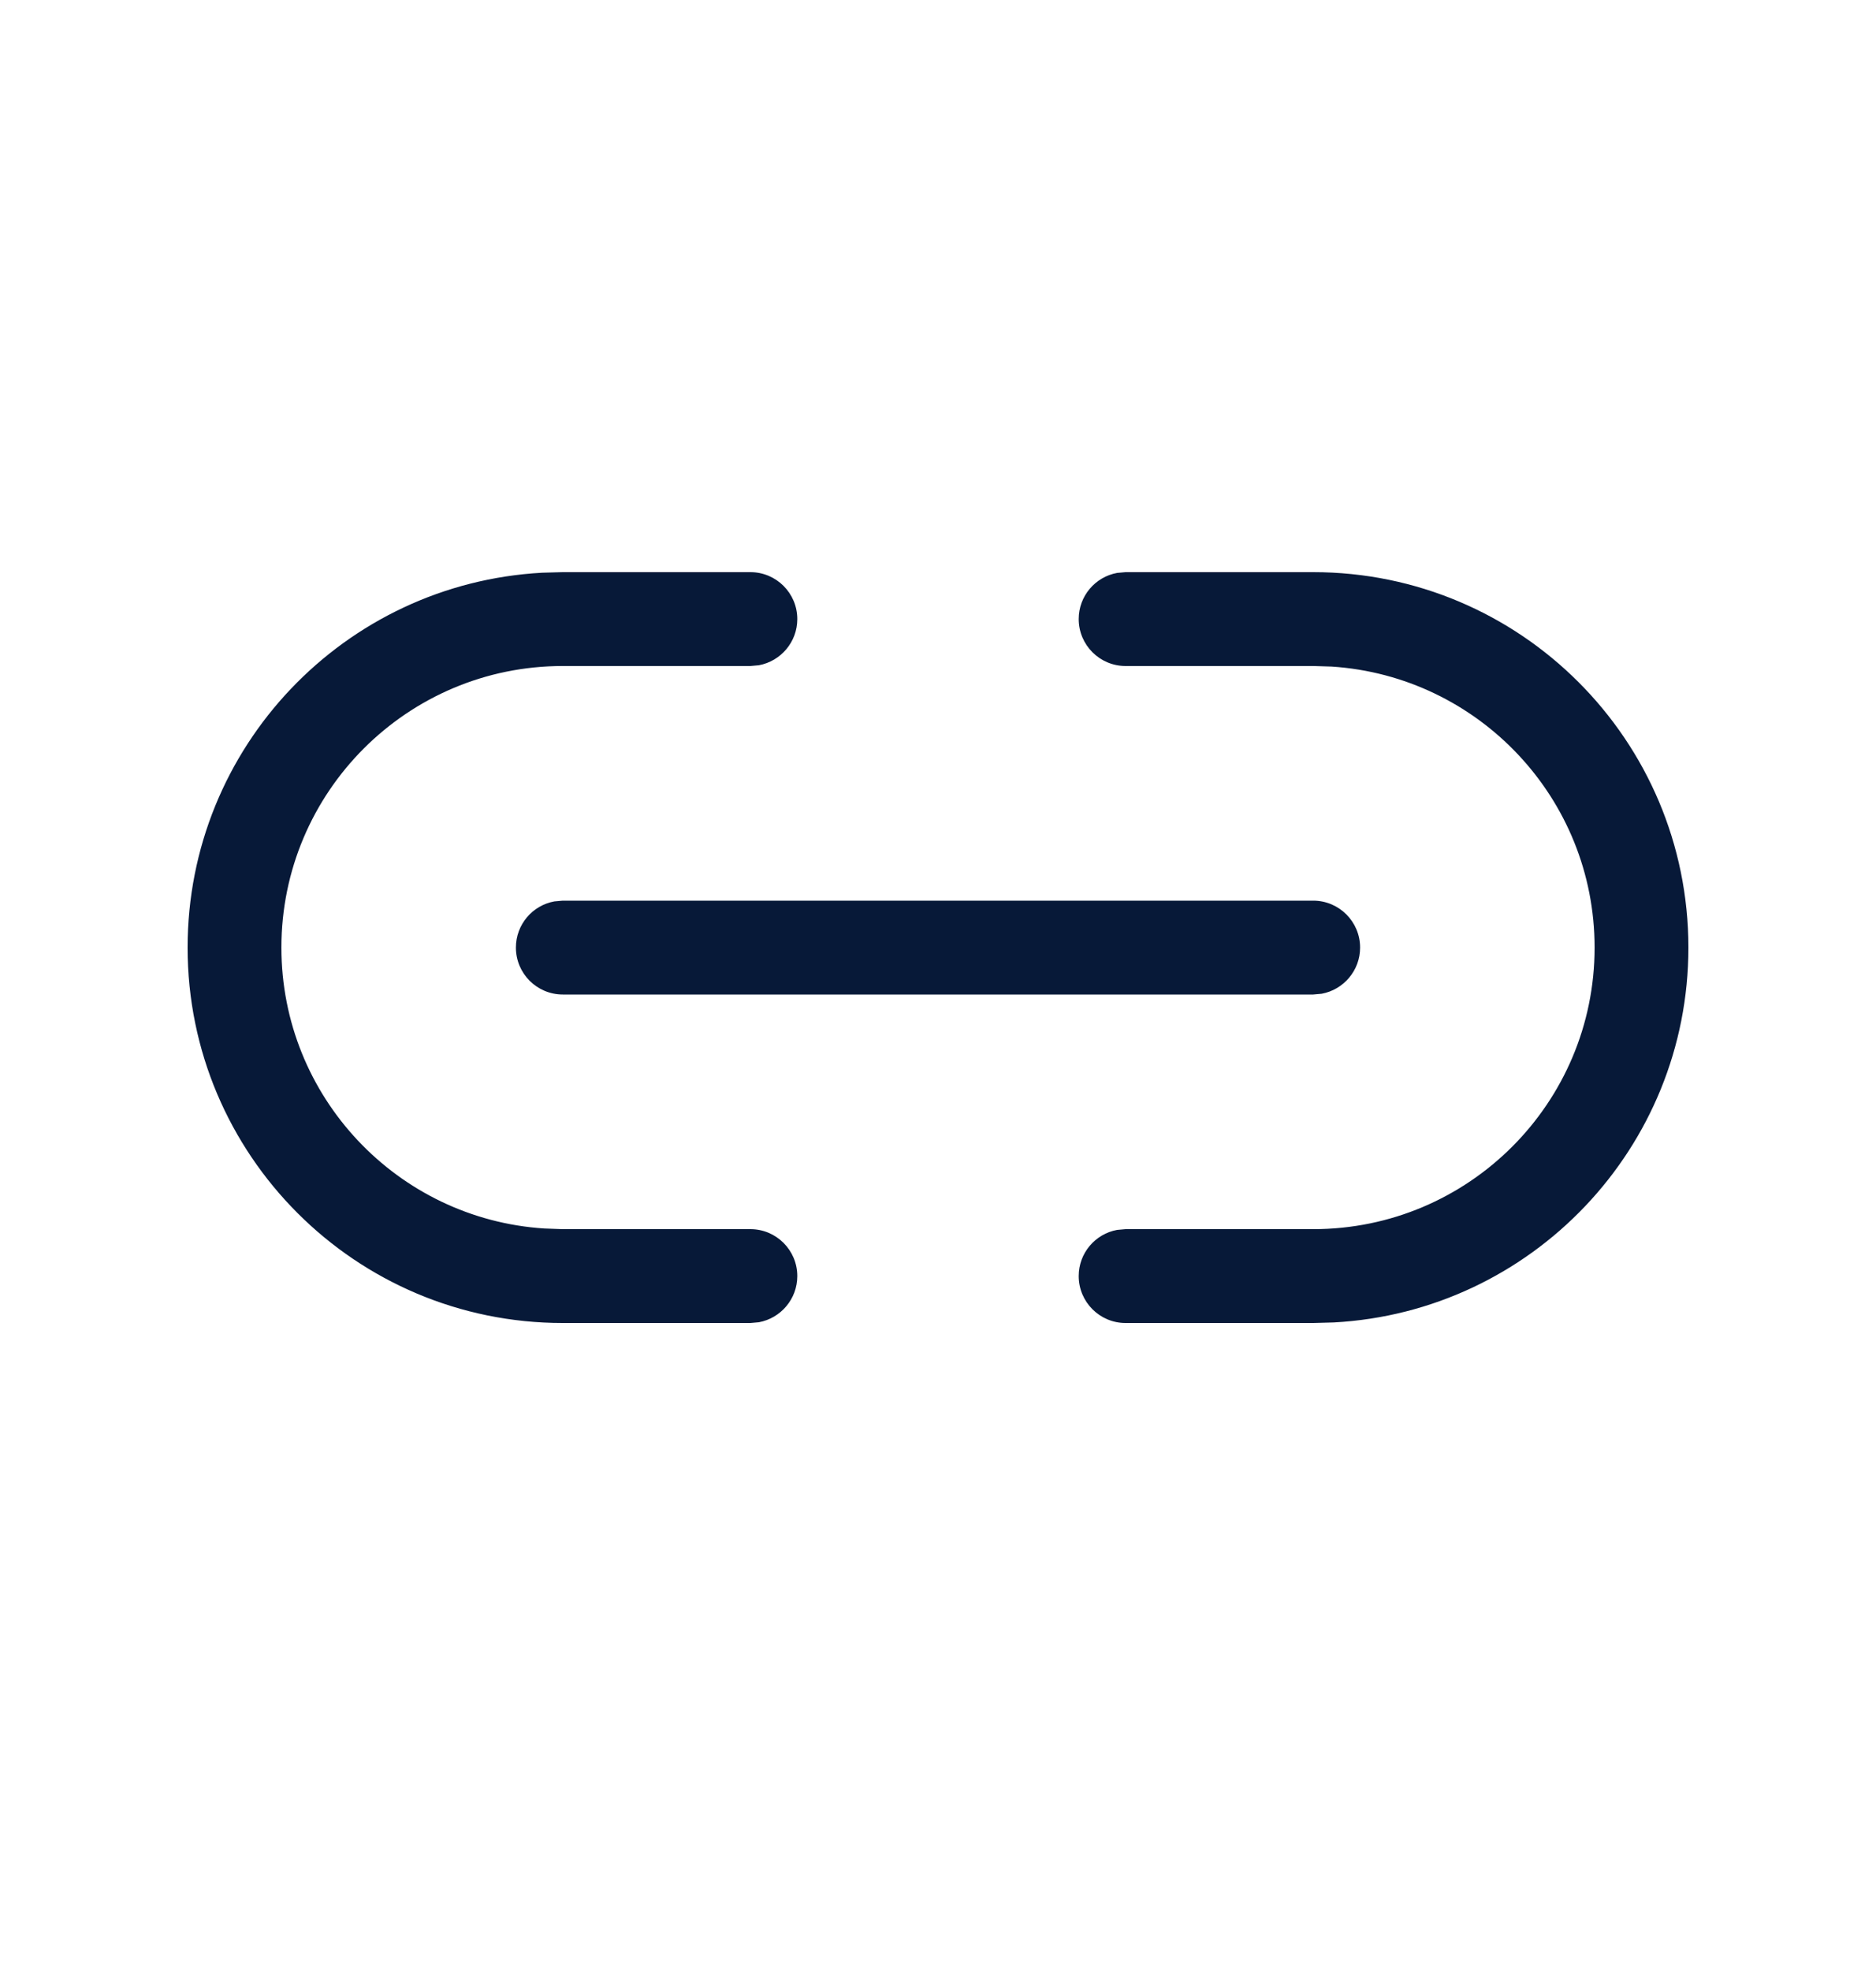 <svg width="20" height="21" viewBox="0 0 20 21" fill="none" xmlns="http://www.w3.org/2000/svg">
<g id="Link">
<path id="Shape" d="M8 6.096C8.276 6.096 8.5 6.32 8.5 6.596C8.5 6.841 8.323 7.045 8.09 7.088L8 7.096H6C4.343 7.096 3 8.439 3 10.096C3 11.686 4.238 12.988 5.803 13.089L6 13.096H8C8.276 13.096 8.5 13.32 8.5 13.596C8.5 13.841 8.323 14.045 8.09 14.088L8 14.096H6C3.791 14.096 2 12.305 2 10.096C2 7.96 3.673 6.216 5.781 6.102L6 6.096H8ZM14 6.096C16.209 6.096 18 7.887 18 10.096C18 12.231 16.326 13.976 14.22 14.09L14 14.096H12C11.724 14.096 11.5 13.872 11.5 13.596C11.5 13.35 11.677 13.146 11.91 13.104L12 13.096H14C15.657 13.096 17 11.753 17 10.096C17 8.505 15.762 7.204 14.197 7.102L14 7.096H12C11.724 7.096 11.5 6.872 11.5 6.596C11.5 6.35 11.677 6.146 11.91 6.104L12 6.096H14ZM6 9.596H14C14.276 9.596 14.5 9.82 14.5 10.096C14.5 10.341 14.323 10.545 14.09 10.588L14 10.596H6C5.724 10.596 5.5 10.372 5.5 10.096C5.5 9.85 5.677 9.646 5.91 9.604L6 9.596H14H6Z" fill="#071938"/>
</g>
</svg>
